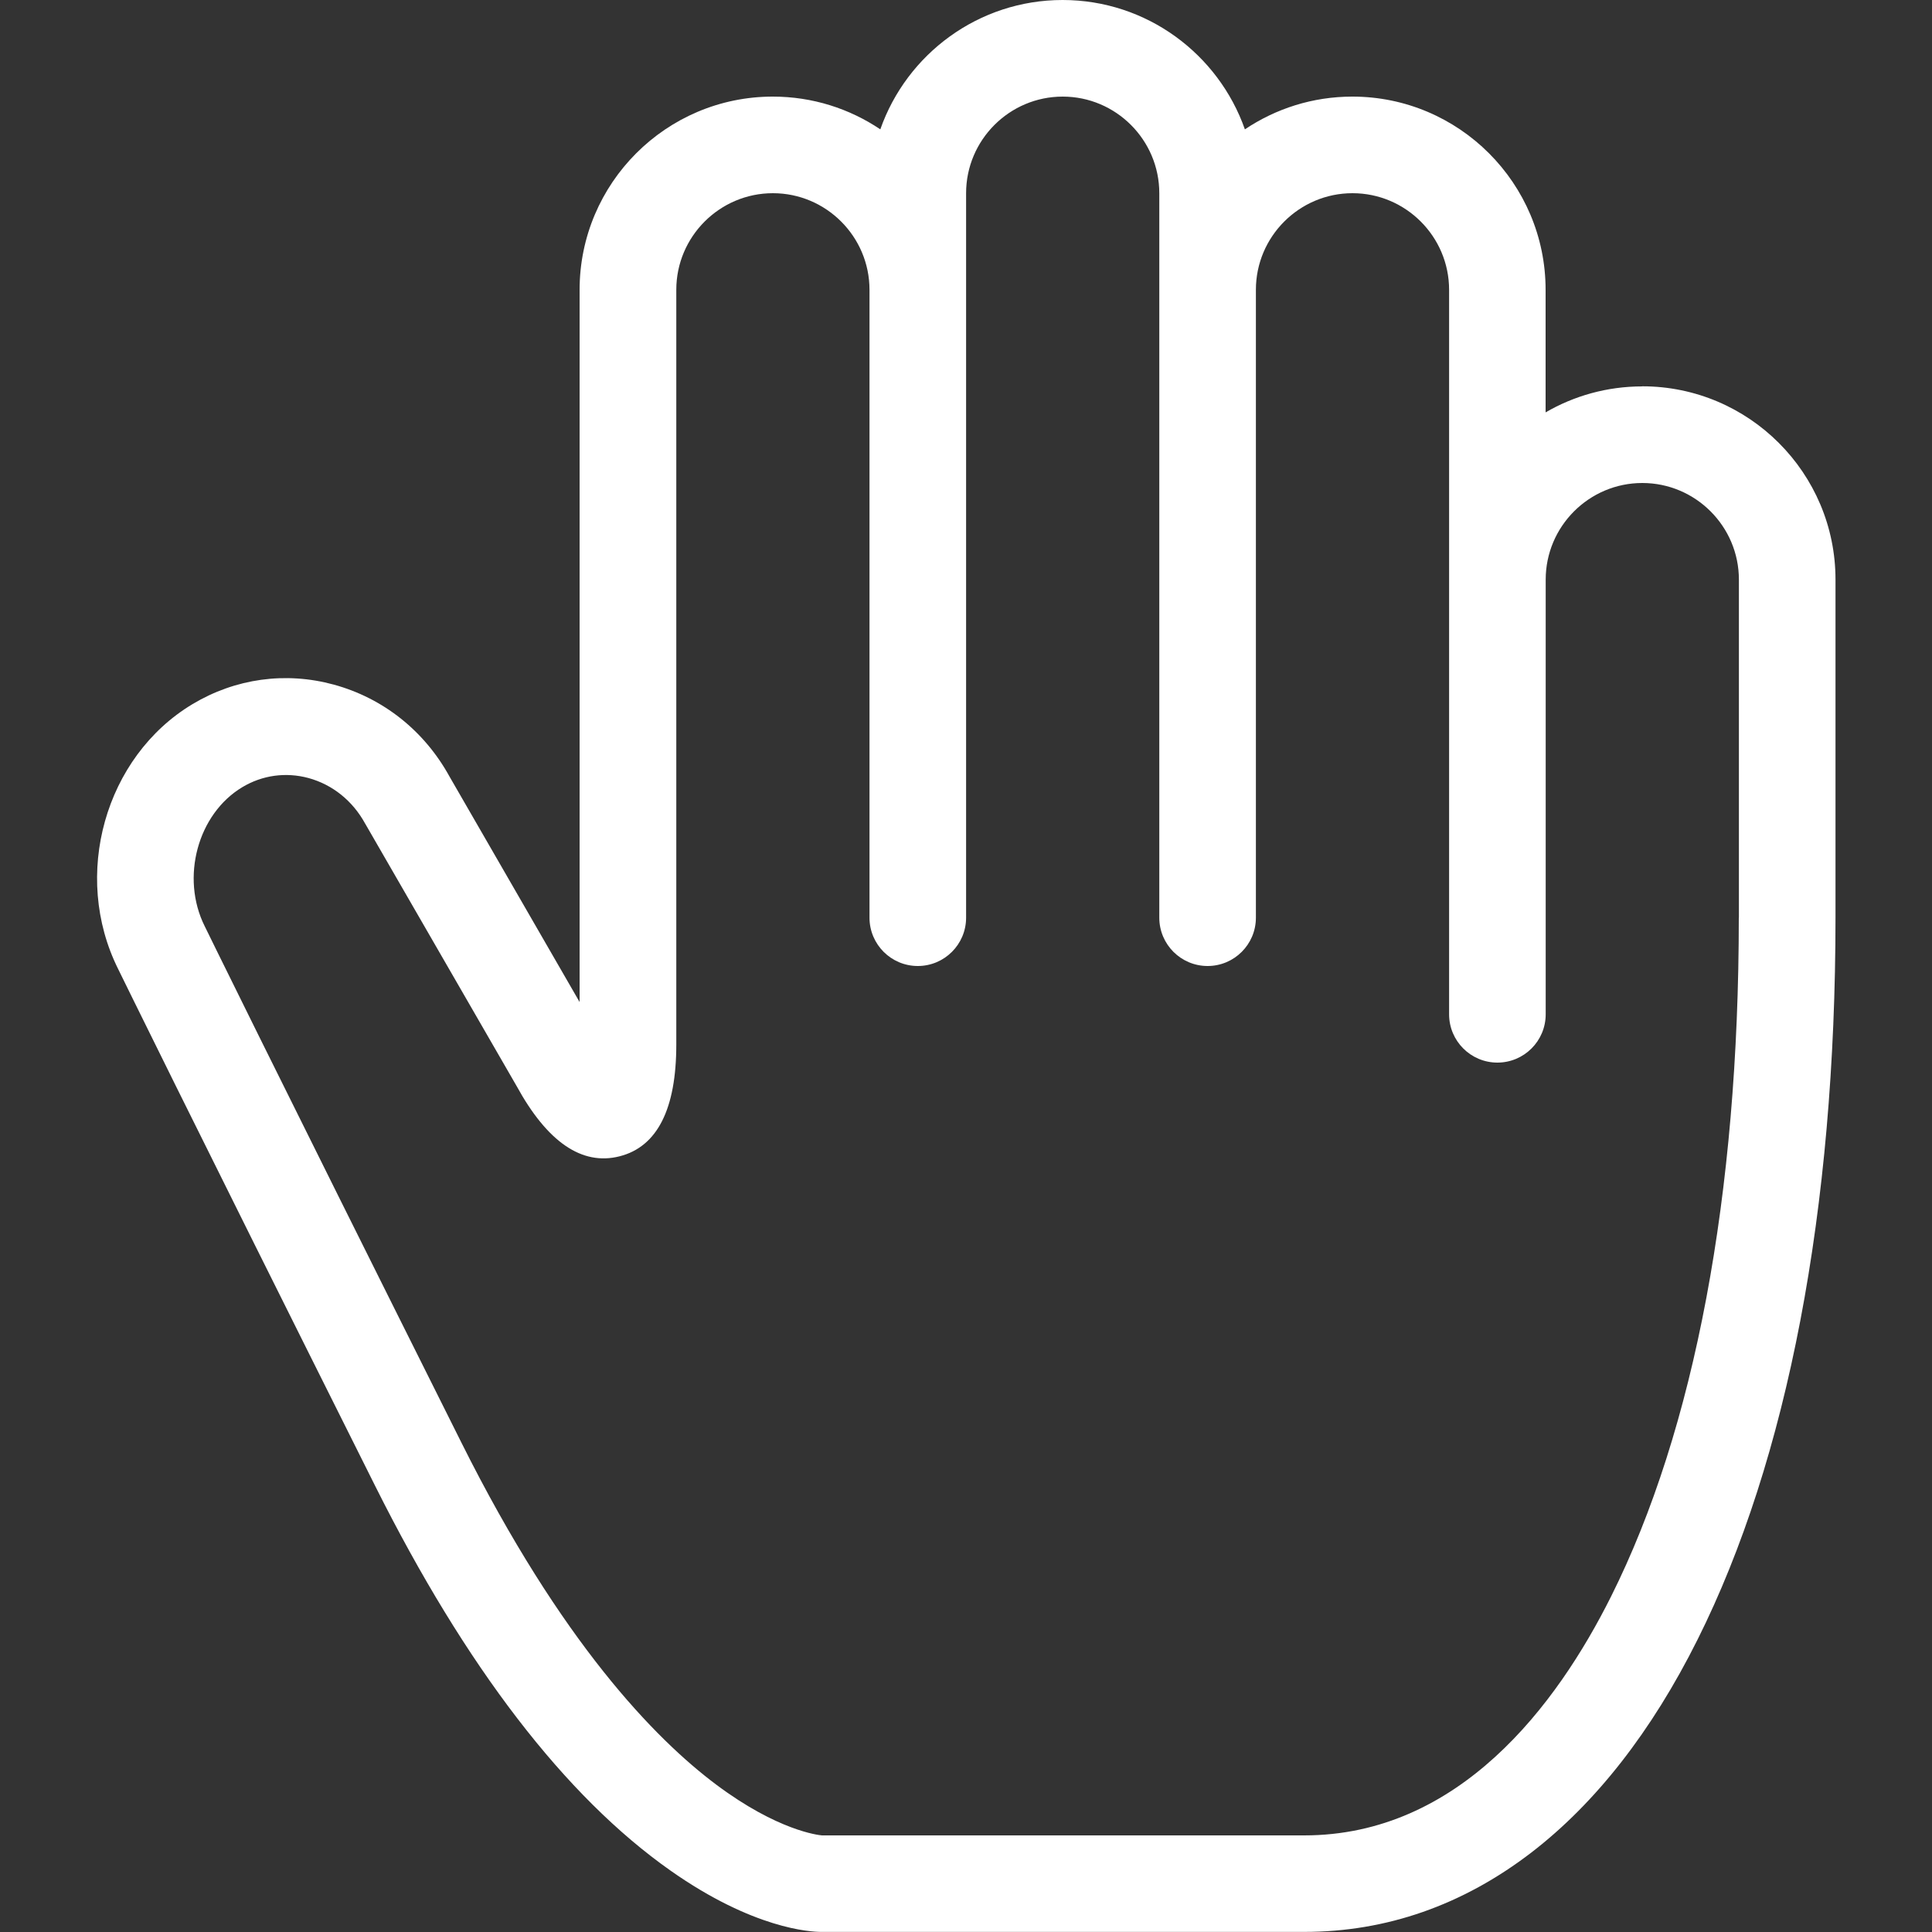 <?xml version="1.0" encoding="utf-8"?>
<!-- Generated by IcoMoon.io -->
<!DOCTYPE svg PUBLIC "-//W3C//DTD SVG 1.1//EN" "http://www.w3.org/Graphics/SVG/1.1/DTD/svg11.dtd">
<svg version="1.1" xmlns="http://www.w3.org/2000/svg" xmlns:xlink="http://www.w3.org/1999/xlink" width="20" height="20" viewBox="0 0 20 20">
<rect x="0" y="0" width="20" height="20" fill="#333333" stroke="none"/>
<path fill="#ffffff" d="M17 4c-0.364 0-0.706 0.098-1 0.269v-1.269c0-1.103-0.897-2-2-2-0.412 0-0.794 0.125-1.113 0.339-0.274-0.779-1.016-1.339-1.887-1.339s-1.614 0.56-1.887 1.339c-0.318-0.214-0.701-0.339-1.113-0.339-1.103 0-2 0.897-2 2v7.373l-1.346-2.333c-0.261-0.475-0.687-0.813-1.199-0.953-0.499-0.136-1.018-0.064-1.462 0.202-0.907 0.544-1.253 1.774-0.77 2.742 0.030 0.061 0.668 1.368 2.66 5.35 0.938 1.875 1.967 3.216 3.059 3.984 0.857 0.603 1.449 0.634 1.559 0.634h5c0.851 0 1.642-0.277 2.352-0.822 0.667-0.513 1.246-1.255 1.72-2.204 0.934-1.868 1.428-4.452 1.428-7.474v-3.5c0-1.103-0.897-2-2-2zM18 9.5c0 2.867-0.457 5.296-1.322 7.026-0.564 1.128-1.574 2.474-3.178 2.474h-4.99c-0.039-0.003-0.46-0.050-1.095-0.525-0.633-0.474-1.605-1.472-2.638-3.54-2.027-4.054-2.65-5.331-2.656-5.343-0.001-0.002-0.001-0.003-0.002-0.004-0.251-0.503-0.073-1.162 0.389-1.439 0.208-0.125 0.451-0.158 0.685-0.095 0.249 0.068 0.458 0.236 0.587 0.472 0.002 0.003 0.004 0.007 0.006 0.010l1.561 2.705c0.319 0.583 0.678 0.828 1.067 0.729 0.39-0.099 0.587-0.489 0.587-1.157v-7.813c0-0.551 0.449-1 1-1s1 0.449 1 1v6.5c0 0.276 0.224 0.5 0.5 0.5s0.5-0.224 0.5-0.5v-7.5c0-0.551 0.449-1 1-1s1 0.449 1 1v7.5c0 0.276 0.224 0.5 0.5 0.5s0.5-0.224 0.5-0.5v-6.5c0-0.551 0.449-1 1-1s1 0.449 1 1v7.5c0 0.276 0.224 0.5 0.5 0.5s0.5-0.224 0.5-0.5v-4.5c0-0.551 0.449-1 1-1s1 0.449 1 1v3.5z"></path>
</svg>
